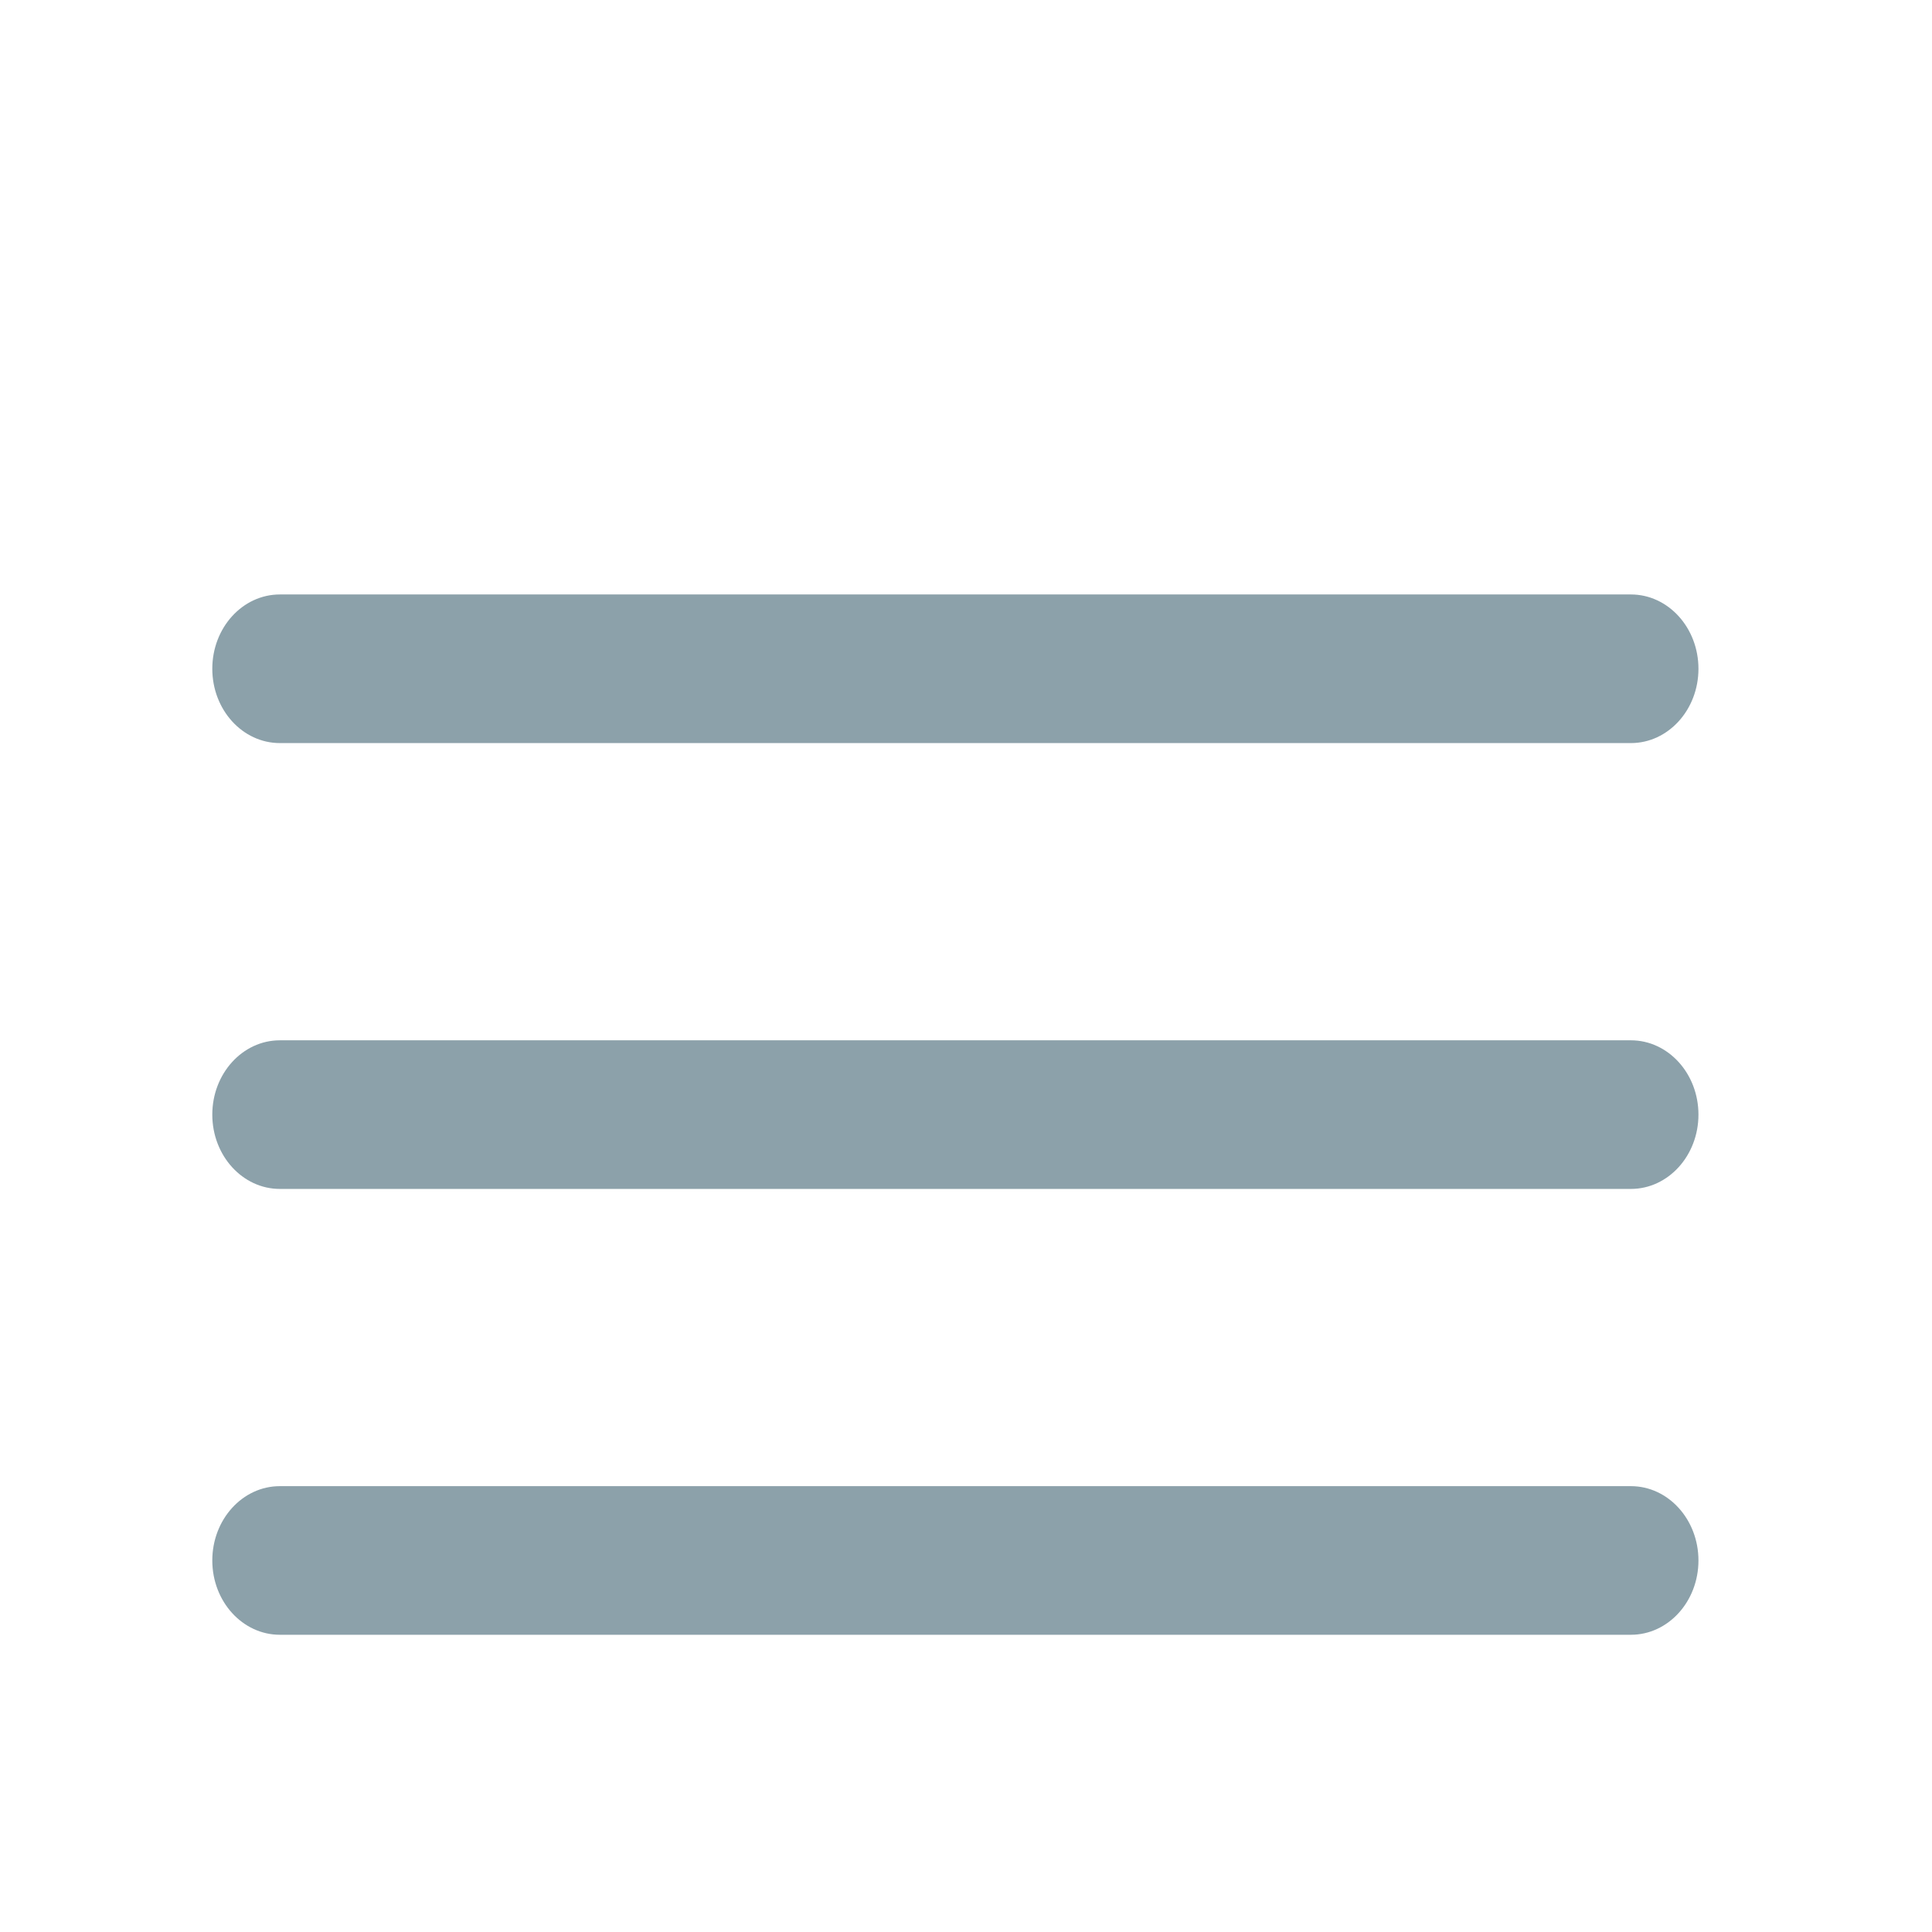 <svg width="26" height="26" viewBox="0 0 26 26" fill="none" xmlns="http://www.w3.org/2000/svg">
<path d="M21.948 8H3.766C3.264 8 2.857 8.448 2.857 9C2.857 9.552 3.264 10 3.766 10H21.948C22.45 10 22.857 9.552 22.857 9C22.857 8.448 22.45 8 21.948 8Z" fill="#8CA1AA"/>
<path d="M21.948 14H3.766C3.264 14 2.857 14.448 2.857 15C2.857 15.552 3.264 16 3.766 16H21.948C22.45 16 22.857 15.552 22.857 15C22.857 14.448 22.45 14 21.948 14Z" fill="#8CA1AA"/>
<path d="M21.948 20H3.766C3.264 20 2.857 20.448 2.857 21C2.857 21.552 3.264 22 3.766 22H21.948C22.45 22 22.857 21.552 22.857 21C22.857 20.448 22.45 20 21.948 20Z" fill="#8CA1AA"/>
</svg>
